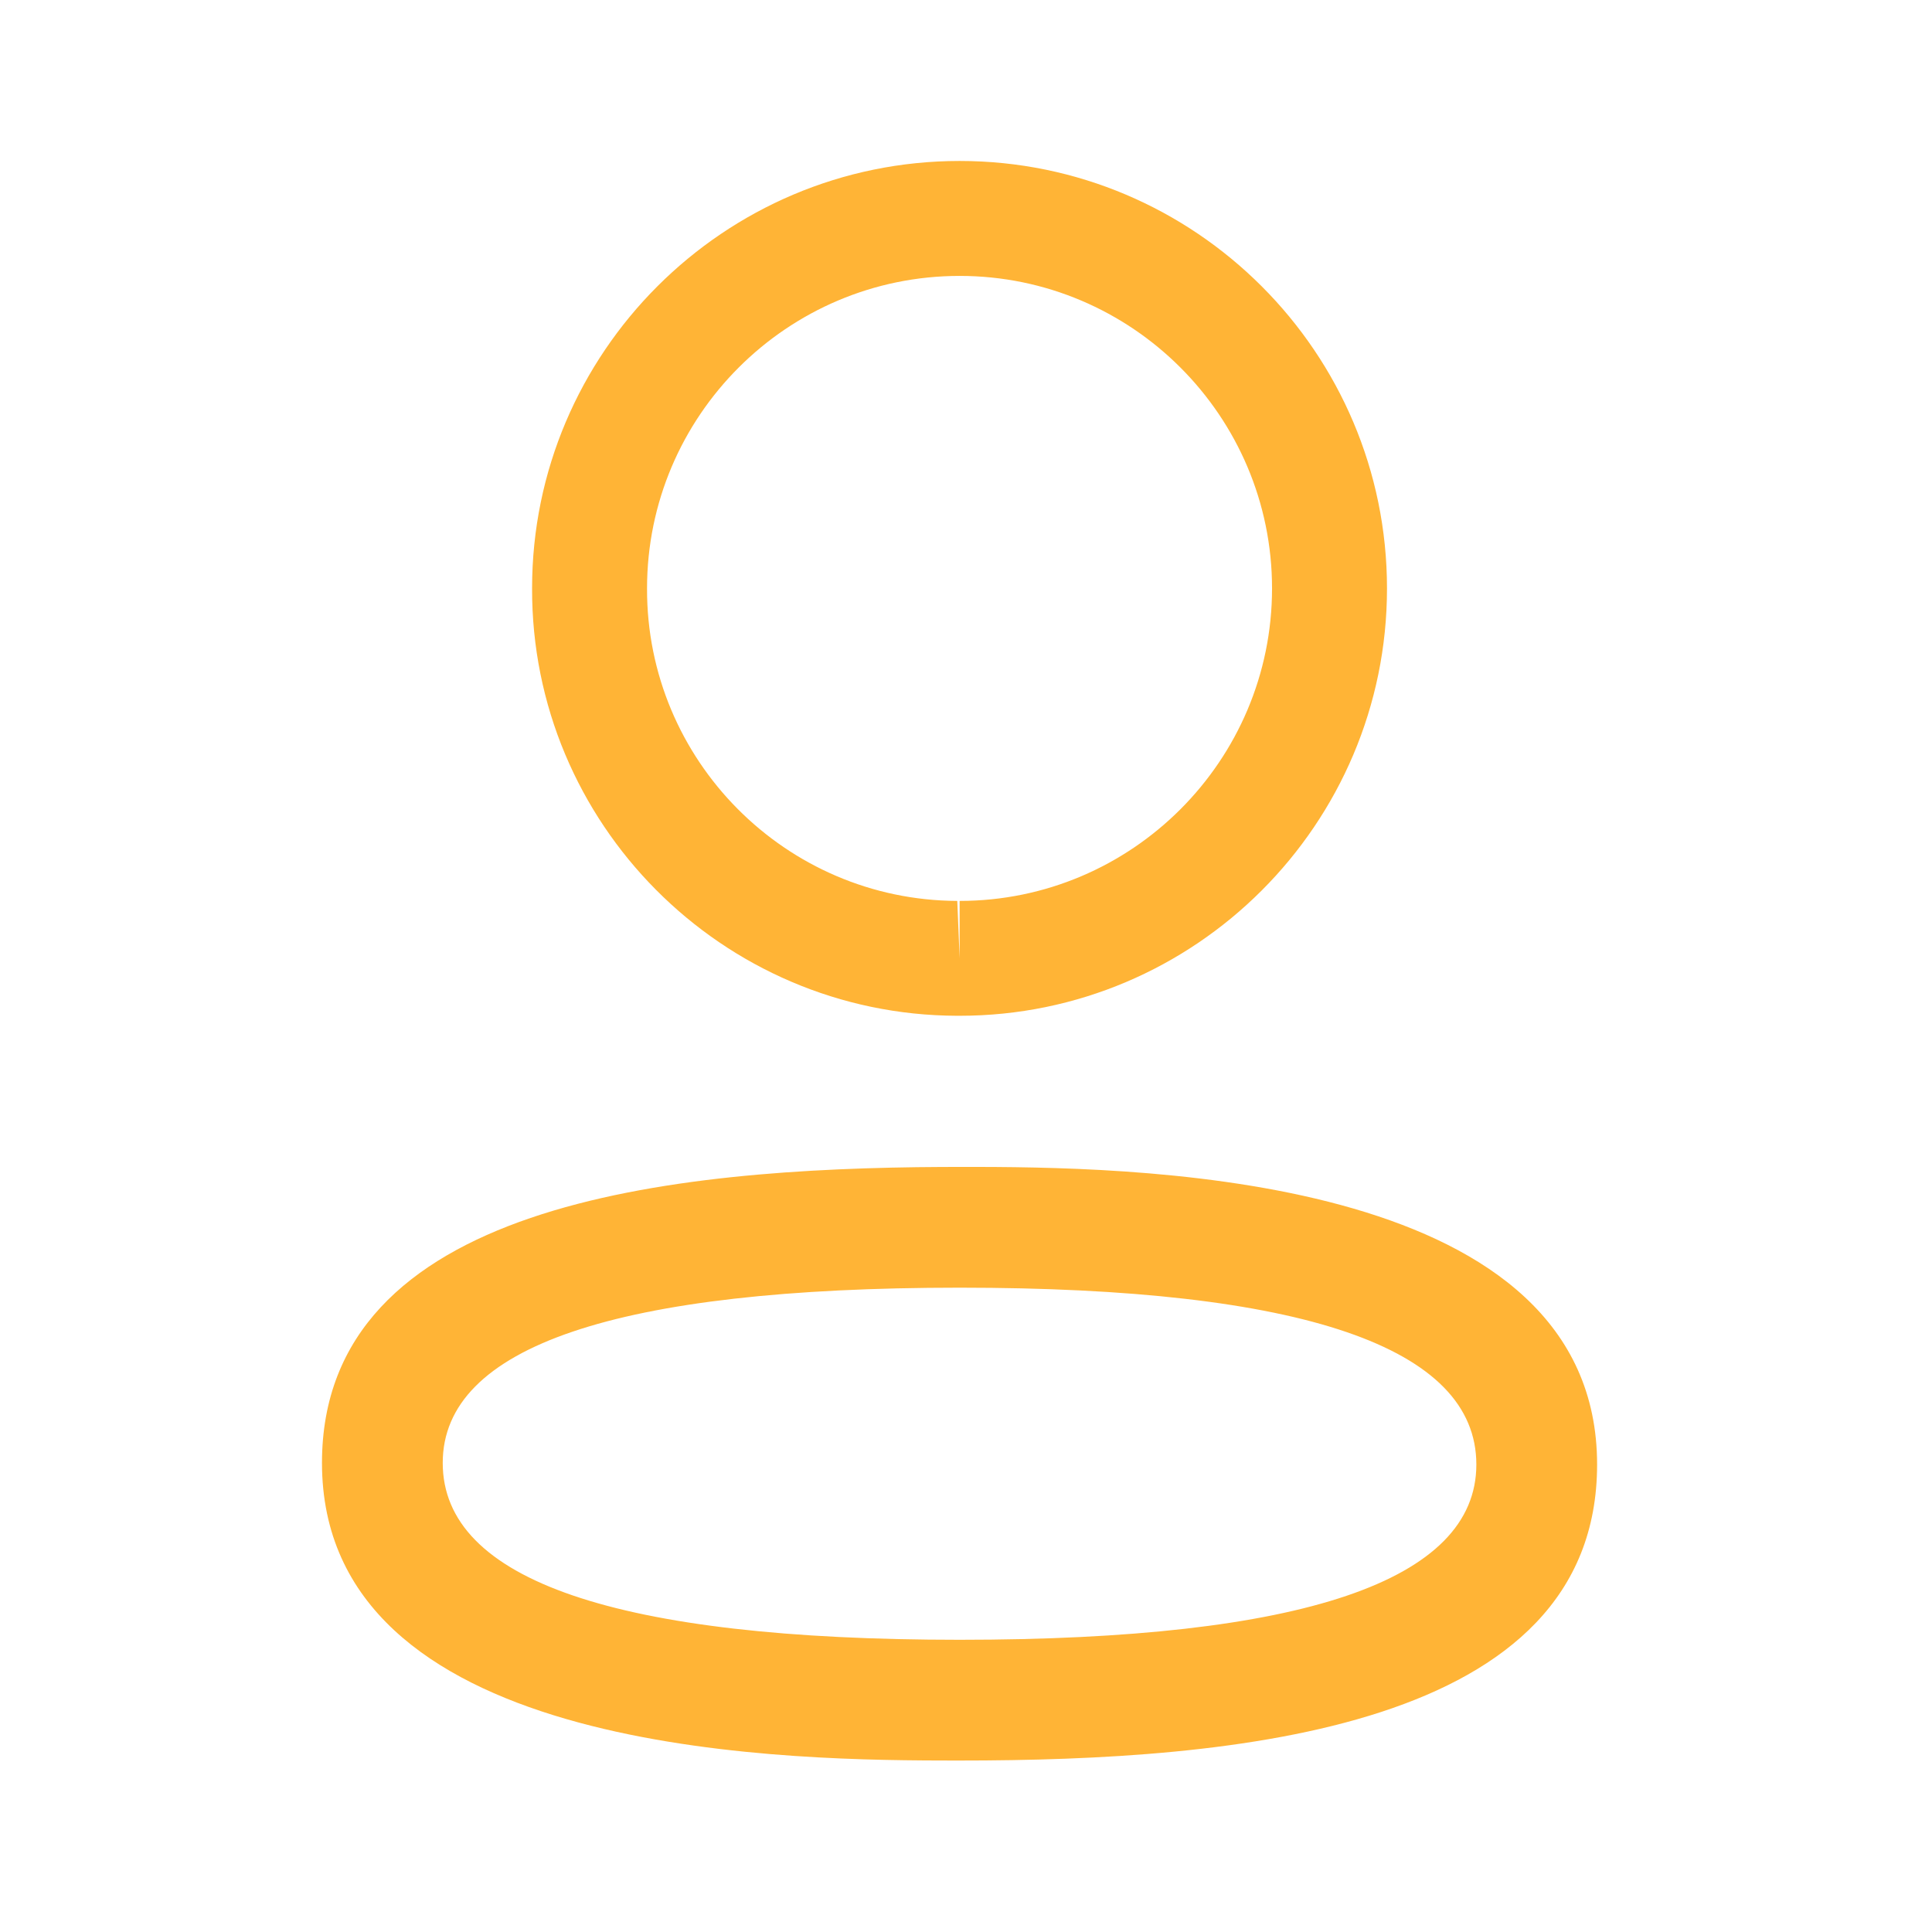 <svg width="64" height="64" viewBox="0 0 64 64" fill="none" xmlns="http://www.w3.org/2000/svg">
<path fill-rule="evenodd" clip-rule="evenodd" d="M52.906 48.514C52.906 57.304 40.853 58.32 31.789 58.32L31.14 58.319C25.365 58.305 10.666 57.941 10.666 48.461C10.666 39.851 22.235 38.7 31.23 38.657L32.437 38.656C38.212 38.67 52.906 39.035 52.906 48.514ZM31.789 42.656C20.426 42.656 14.666 44.608 14.666 48.461C14.666 52.349 20.426 54.32 31.789 54.32C43.149 54.32 48.906 52.368 48.906 48.514C48.906 44.626 43.149 42.656 31.789 42.656ZM31.789 5.332C39.597 5.332 45.946 11.684 45.946 19.492C45.946 27.3 39.597 33.649 31.789 33.649H31.703C23.911 33.625 17.599 27.271 17.626 19.484C17.626 11.684 23.978 5.332 31.789 5.332ZM31.789 9.14C26.079 9.14 21.434 13.783 21.434 19.492C21.415 25.183 26.026 29.823 31.711 29.844L31.789 31.748V29.844C37.495 29.844 42.138 25.199 42.138 19.492C42.138 13.783 37.495 9.14 31.789 9.14Z" fill="#FFB436"/>
</svg>
